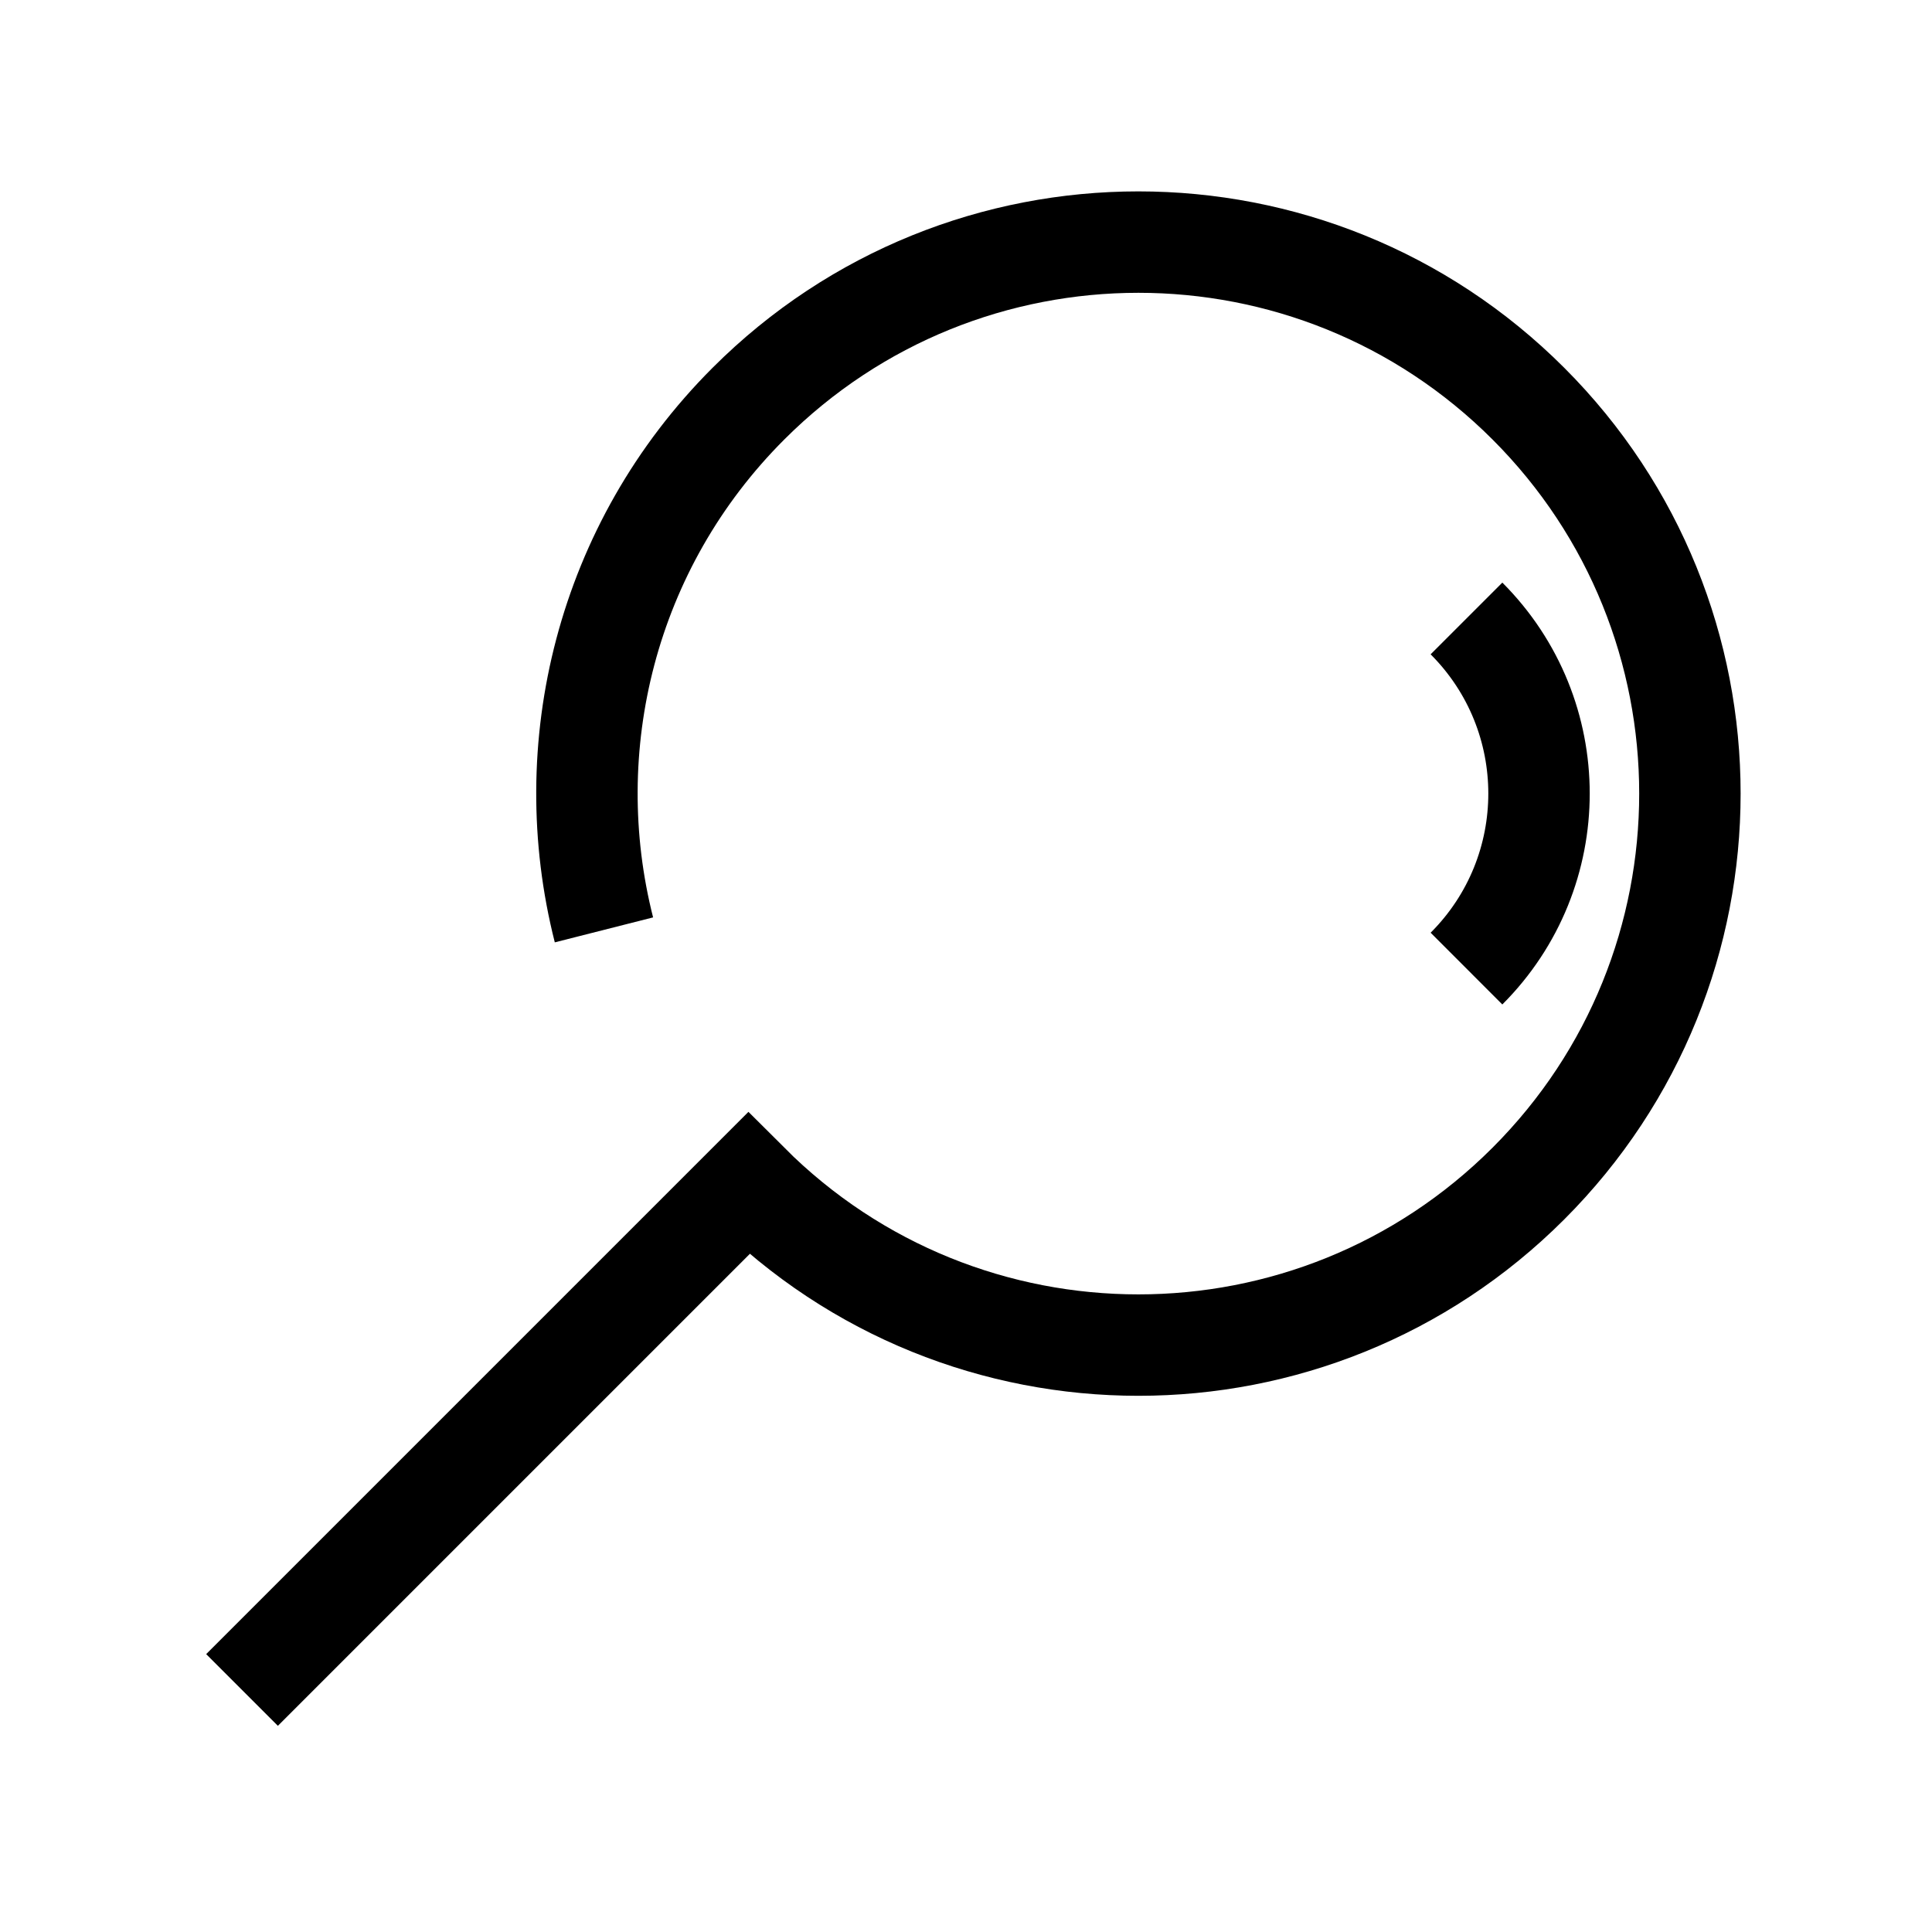 <svg xmlns="http://www.w3.org/2000/svg" viewBox="0 0 283.46 283.46"><defs><style>      .cls-1 {        fill: none;        stroke: #000;        stroke-miterlimit: 10;        stroke-width: 14.88px;      }    </style></defs><g><g id="Mode_Isolation"><g><path class="cls-1" d="M215.16,90.74c14.19,14.19,14.19,37.19,0,51.37"></path><path class="cls-1" d="M88.61,136.43c-6.79-26.74.27-56.29,21.2-77.21,31.6-31.6,82.83-31.6,114.43,0,31.6,31.6,31.6,82.83,0,114.43-31.6,31.6-82.83,31.6-114.43,0l-.78.78-73.52,73.52"></path></g></g></g></svg>
